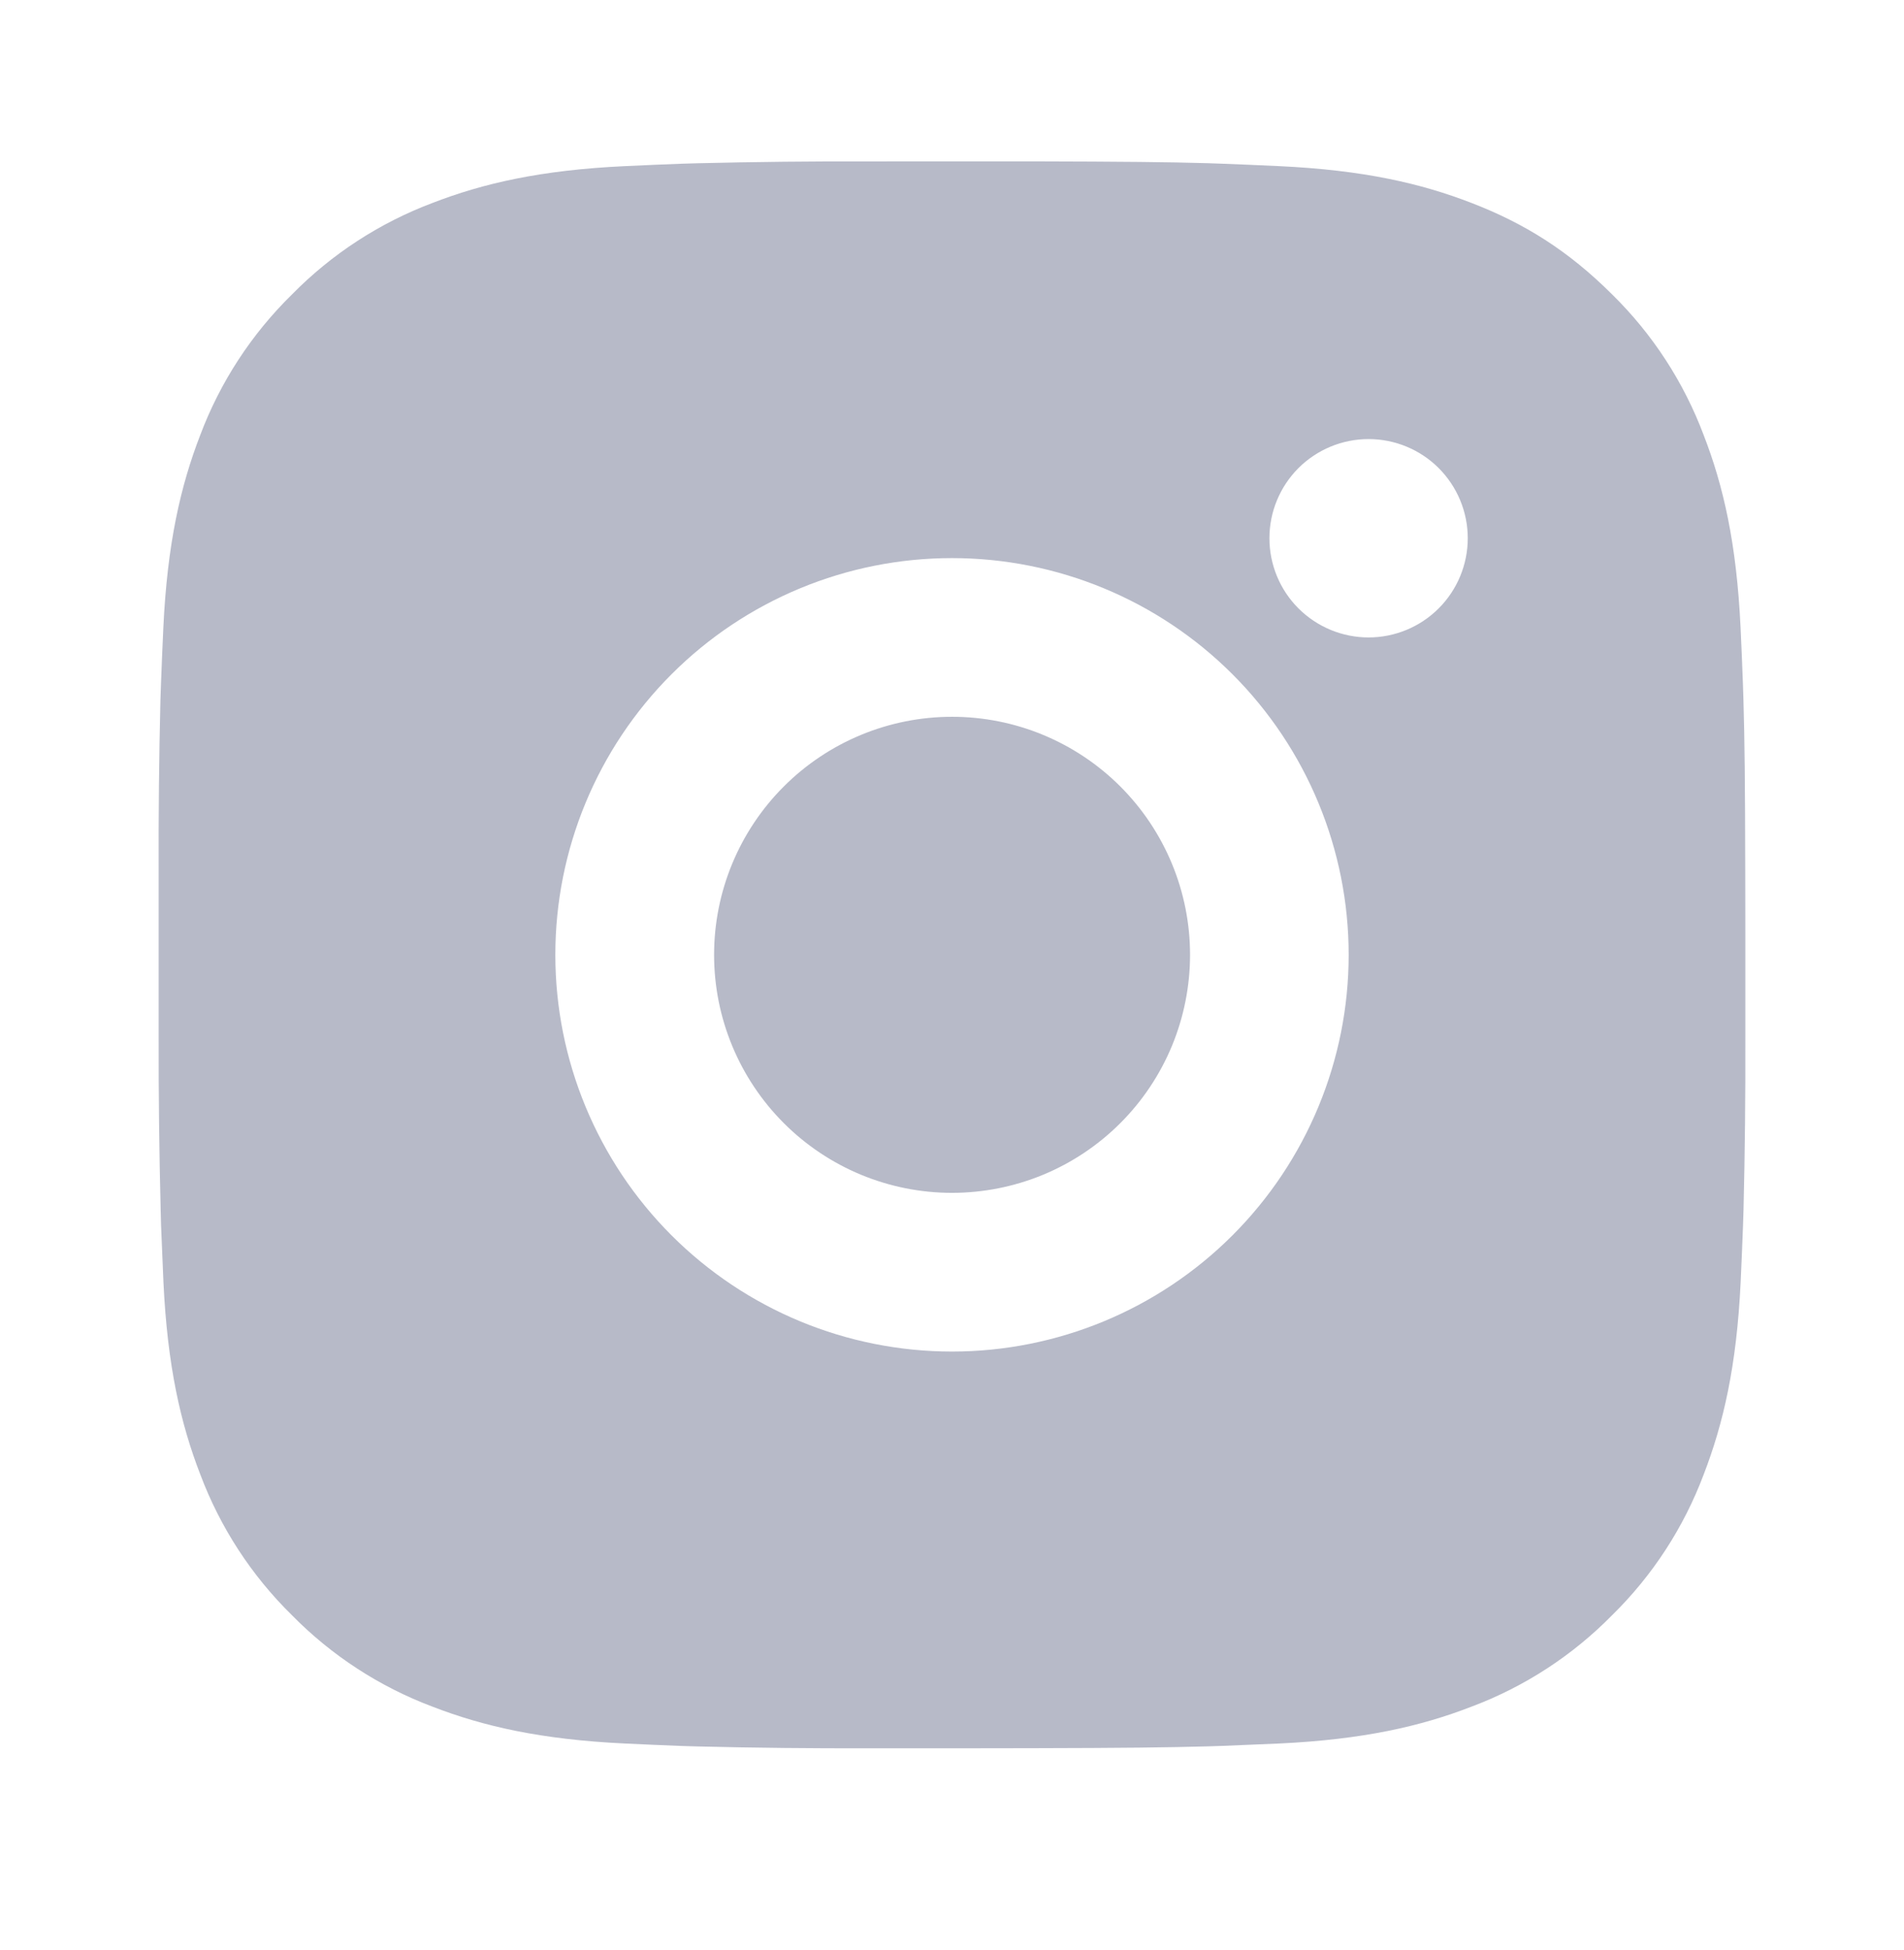 <svg width="42" height="43" viewBox="0 0 42 43" fill="none" xmlns="http://www.w3.org/2000/svg">
<path d="M22.799 3.559C24.768 3.564 25.767 3.574 26.63 3.599L26.969 3.611C27.361 3.625 27.748 3.643 28.215 3.664C30.077 3.751 31.348 4.045 32.462 4.477C33.617 4.922 34.59 5.524 35.563 6.495C36.454 7.37 37.142 8.428 37.581 9.596C38.014 10.711 38.307 11.981 38.395 13.845C38.416 14.311 38.434 14.697 38.447 15.091L38.458 15.431C38.484 16.292 38.495 17.291 38.498 19.26L38.5 20.565V22.858C38.504 24.134 38.491 25.41 38.46 26.687L38.449 27.026C38.435 27.42 38.418 27.807 38.397 28.272C38.309 30.136 38.012 31.405 37.581 32.521C37.142 33.689 36.454 34.748 35.563 35.622C34.689 36.512 33.631 37.201 32.462 37.64C31.348 38.072 30.077 38.366 28.215 38.454L26.969 38.506L26.63 38.517C25.767 38.541 24.768 38.553 22.799 38.557L21.494 38.559H19.203C17.926 38.563 16.649 38.55 15.372 38.518L15.033 38.508C14.617 38.492 14.202 38.474 13.787 38.454C11.925 38.366 10.654 38.072 9.538 37.64C8.37 37.201 7.312 36.512 6.438 35.622C5.547 34.748 4.858 33.689 4.419 32.521C3.987 31.406 3.693 30.136 3.605 28.272L3.553 27.026L3.544 26.687C3.512 25.41 3.497 24.134 3.5 22.858V19.26C3.495 17.983 3.508 16.707 3.539 15.431L3.551 15.091C3.565 14.697 3.582 14.311 3.603 13.845C3.691 11.981 3.985 10.713 4.417 9.596C4.857 8.427 5.548 7.369 6.44 6.495C7.314 5.605 8.371 4.917 9.538 4.477C10.654 4.045 11.923 3.751 13.787 3.664C14.252 3.643 14.64 3.625 15.033 3.611L15.372 3.601C16.648 3.57 17.925 3.556 19.201 3.56L22.799 3.559ZM21 12.309C18.679 12.309 16.454 13.23 14.813 14.871C13.172 16.512 12.25 18.738 12.25 21.059C12.25 23.379 13.172 25.605 14.813 27.246C16.454 28.887 18.679 29.809 21 29.809C23.321 29.809 25.546 28.887 27.187 27.246C28.828 25.605 29.75 23.379 29.75 21.059C29.75 18.738 28.828 16.512 27.187 14.871C25.546 13.23 23.321 12.309 21 12.309ZM21 15.809C21.689 15.809 22.372 15.944 23.009 16.208C23.646 16.472 24.225 16.858 24.713 17.346C25.2 17.833 25.587 18.412 25.851 19.049C26.115 19.686 26.251 20.368 26.251 21.058C26.251 21.747 26.115 22.43 25.852 23.067C25.588 23.704 25.201 24.283 24.714 24.77C24.226 25.258 23.648 25.645 23.011 25.909C22.374 26.173 21.691 26.308 21.002 26.309C19.609 26.309 18.274 25.756 17.29 24.771C16.305 23.786 15.752 22.451 15.752 21.059C15.752 19.666 16.305 18.331 17.29 17.346C18.274 16.362 19.609 15.809 21.002 15.809M30.189 9.684C29.609 9.684 29.053 9.914 28.642 10.324C28.232 10.735 28.002 11.291 28.002 11.871C28.002 12.451 28.232 13.008 28.642 13.418C29.053 13.828 29.609 14.059 30.189 14.059C30.769 14.059 31.326 13.828 31.736 13.418C32.146 13.008 32.377 12.451 32.377 11.871C32.377 11.291 32.146 10.735 31.736 10.324C31.326 9.914 30.769 9.684 30.189 9.684Z" fill="#B7BAC8"/>
</svg>

